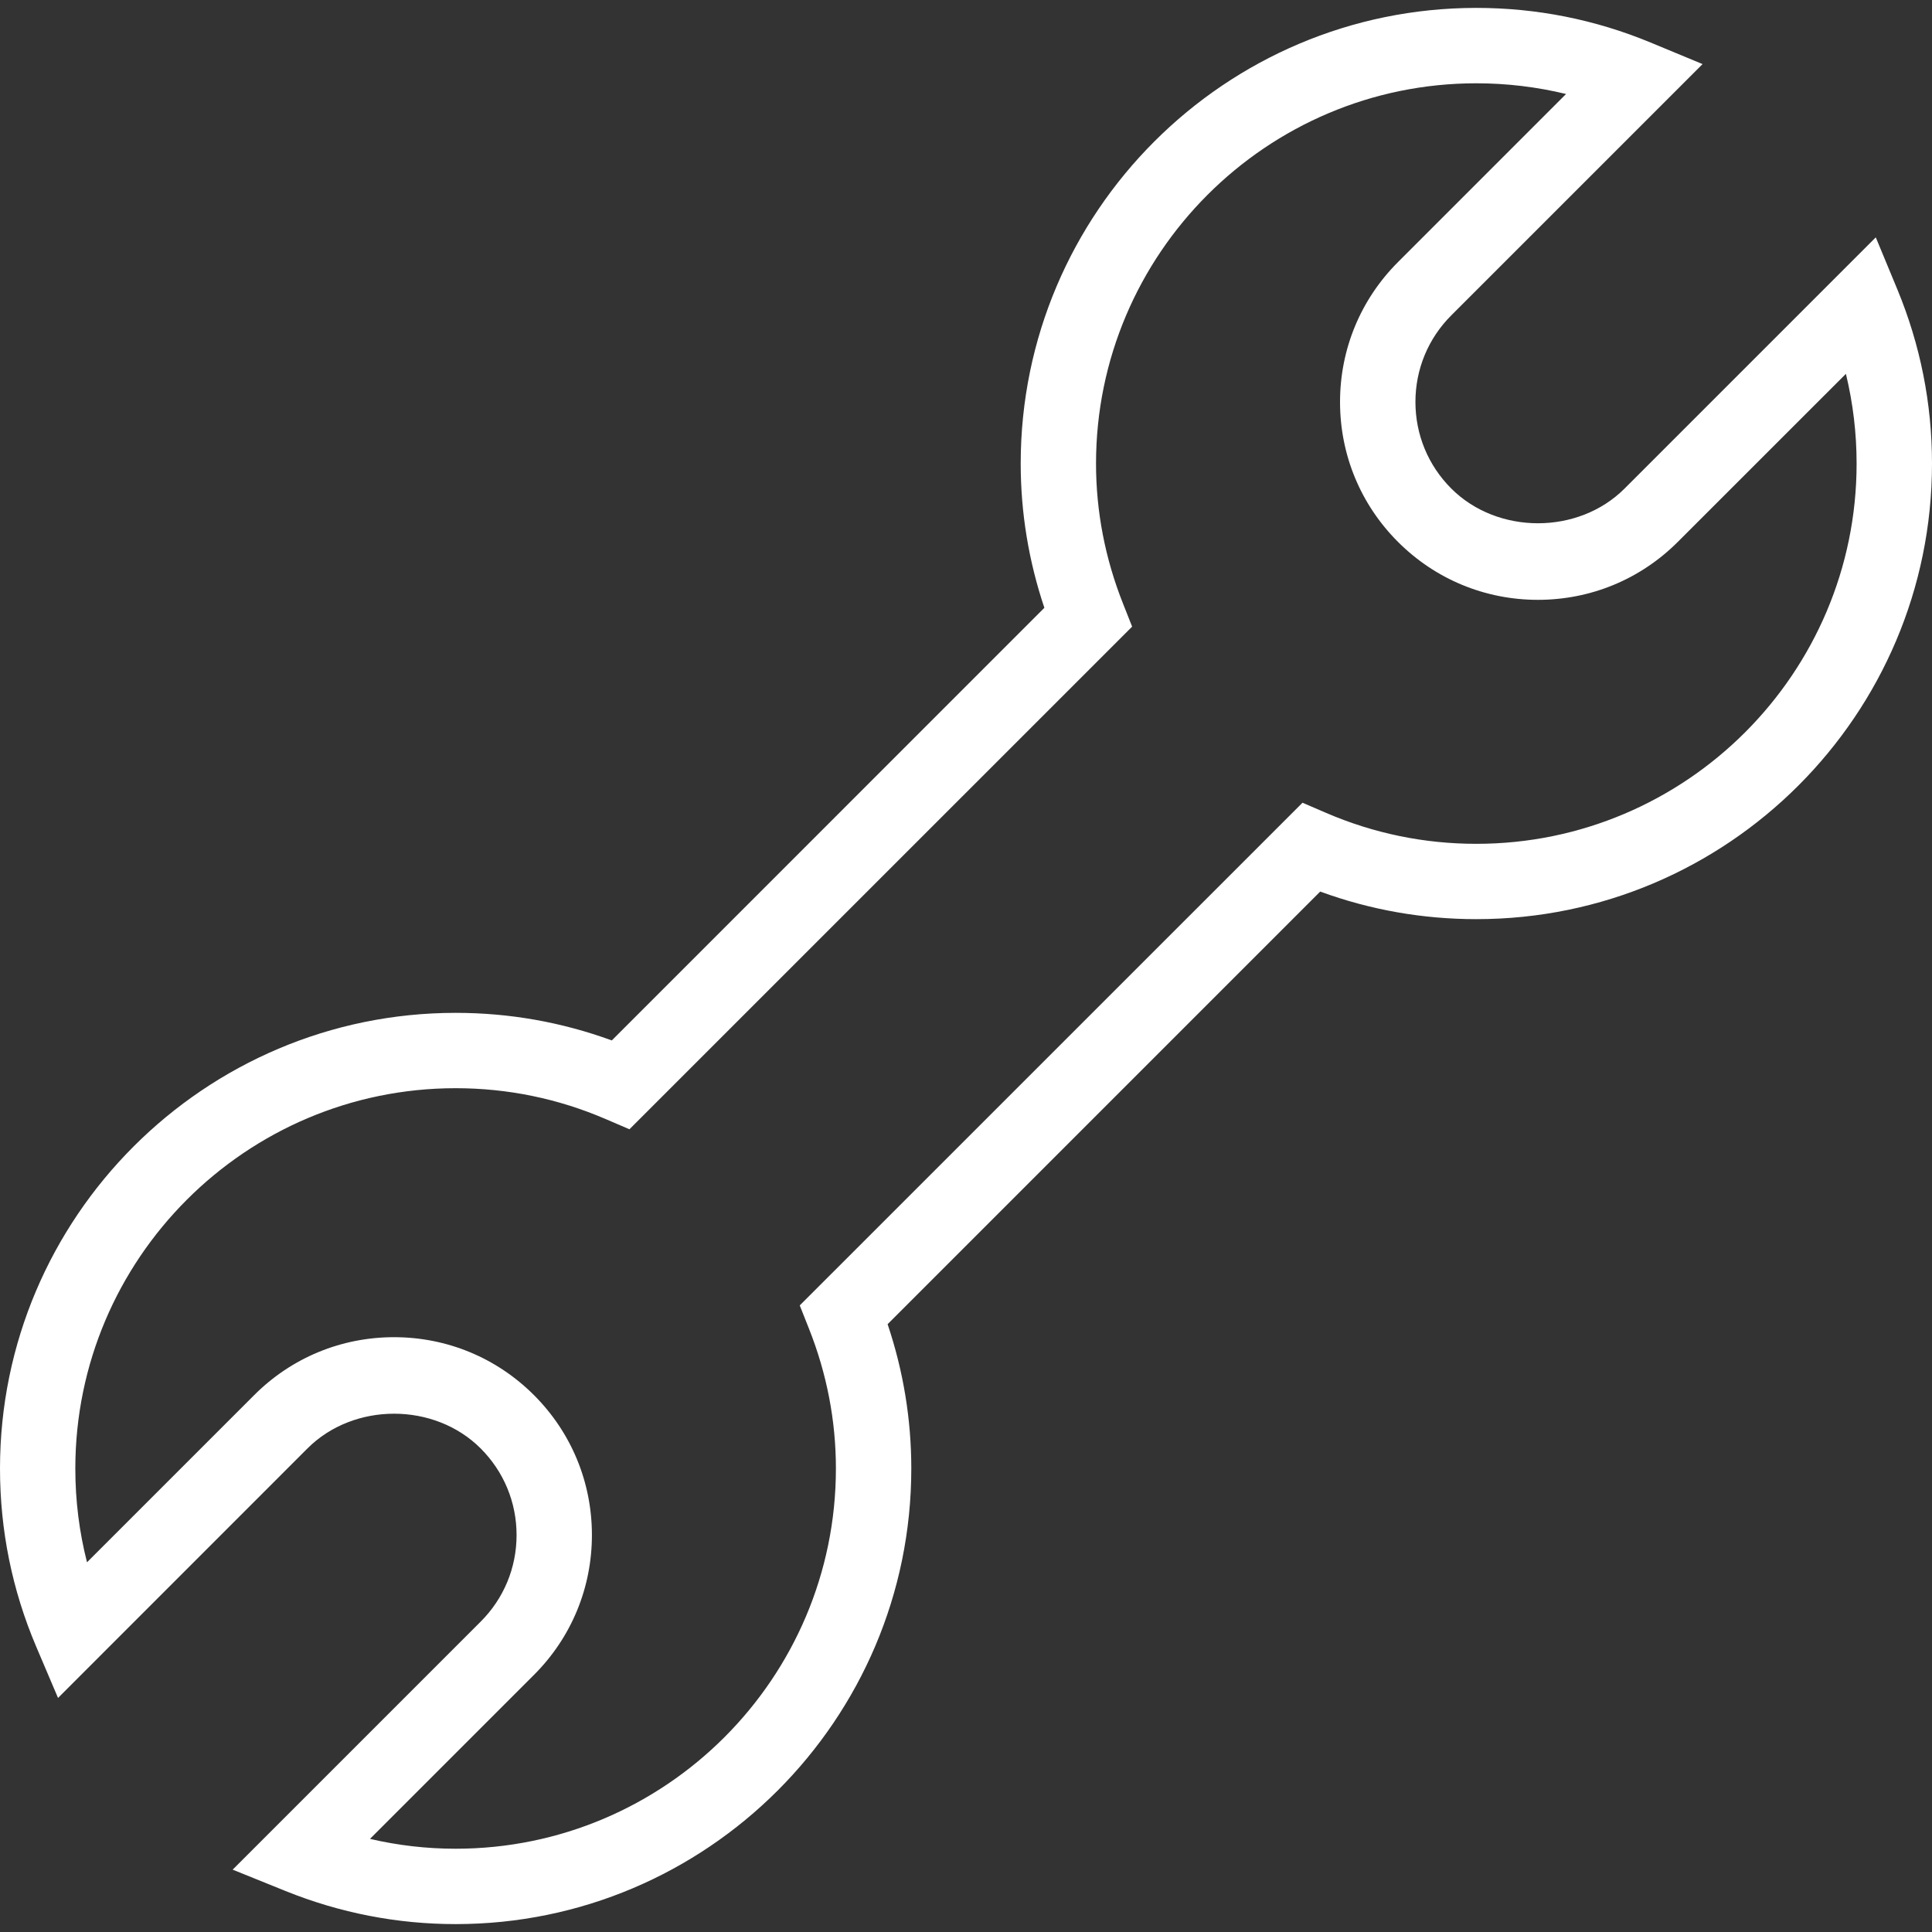 <?xml version="1.0" encoding="UTF-8"?>
<svg xmlns="http://www.w3.org/2000/svg" width="80" height="80" viewBox="0 0 80 80" fill="none">
  <rect x="0" y="0" width="80" height="80" fill="#333333" stroke="none"/>
  <path d="M18.868 79.673C16.451 79.673 14.081 79.213 11.821 78.302L9.634 77.418L19.904 67.148C20.862 66.191 21.39 64.917 21.39 63.564C21.39 62.208 20.862 60.936 19.904 59.977C17.986 58.059 14.649 58.059 12.731 59.977L2.403 70.308L1.498 68.181C0.504 65.844 0 63.365 0 60.808C0 50.403 8.465 41.94 18.868 41.94C21.092 41.94 23.261 42.324 25.333 43.082L43.245 25.168C42.594 23.23 42.265 21.225 42.265 19.194C42.265 8.79 50.73 0.327 61.133 0.327C63.623 0.327 66.049 0.809 68.342 1.759L70.5 2.654L60.096 13.057C59.137 14.015 58.61 15.29 58.61 16.644C58.61 17.998 59.137 19.273 60.096 20.231C62.013 22.146 65.354 22.146 67.269 20.231L77.672 9.828L78.566 11.985C79.516 14.281 80 16.706 80 19.194C80 29.597 71.536 38.06 61.133 38.06C58.91 38.06 56.74 37.677 54.667 36.918L36.754 54.832C37.406 56.77 37.735 58.775 37.735 60.808C37.735 71.21 29.271 79.673 18.868 79.673ZM15.32 76.144C16.481 76.415 17.668 76.552 18.867 76.552C27.549 76.552 34.613 69.492 34.613 60.808C34.613 58.826 34.237 56.876 33.494 55.008L33.116 54.054L53.934 33.239L54.906 33.658C56.883 34.51 58.977 34.941 61.132 34.941C69.814 34.941 76.878 27.877 76.878 19.195C76.878 17.933 76.728 16.691 76.435 15.48L69.474 22.439C67.927 23.986 65.869 24.838 63.682 24.838C61.495 24.838 59.436 23.987 57.888 22.439C56.34 20.892 55.488 18.833 55.488 16.646C55.488 14.458 56.34 12.4 57.888 10.852L64.847 3.892C63.638 3.599 62.396 3.449 61.132 3.449C52.45 3.449 45.384 10.513 45.384 19.195C45.384 21.175 45.76 23.126 46.502 24.994L46.879 25.947L26.064 46.761L25.091 46.343C23.114 45.49 21.022 45.06 18.867 45.06C10.185 45.06 3.119 52.124 3.119 60.808C3.119 62.131 3.281 63.433 3.603 64.691L10.525 57.769C12.071 56.221 14.129 55.37 16.317 55.37C18.504 55.37 20.562 56.221 22.111 57.769C23.658 59.316 24.51 61.375 24.51 63.562C24.51 65.75 23.658 67.808 22.111 69.353L15.32 76.144Z" fill="white"></path>
</svg>
